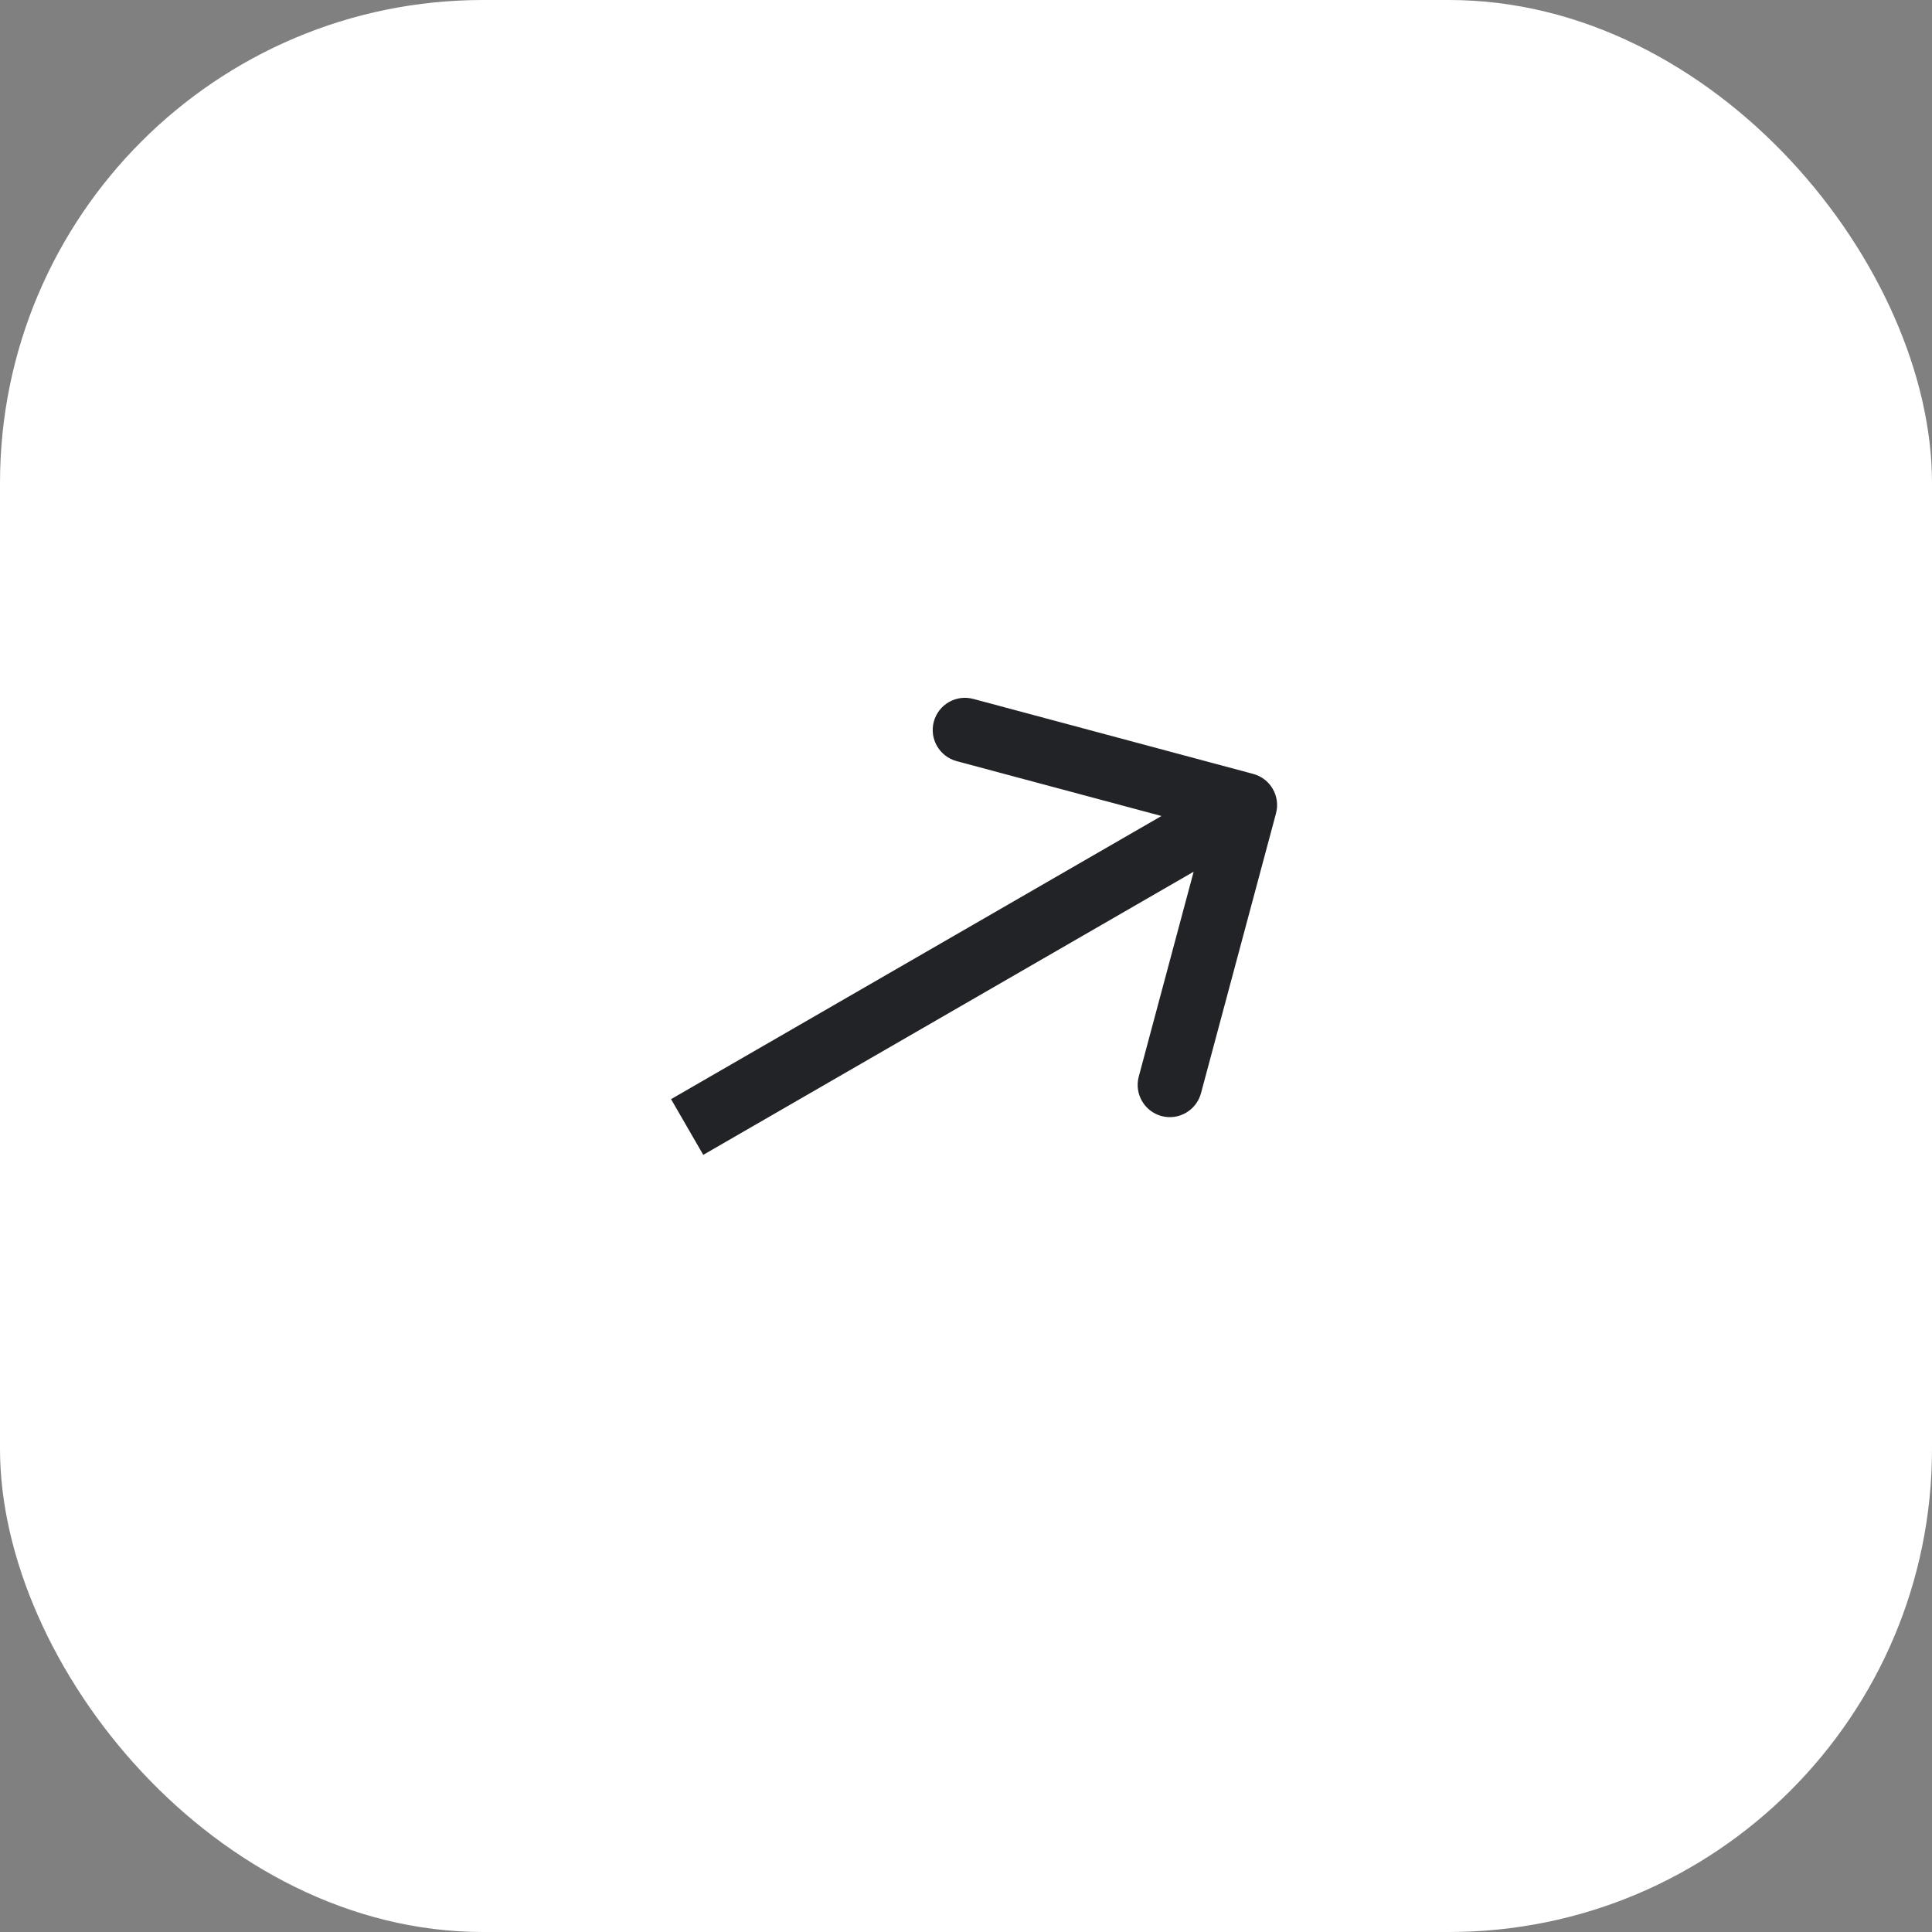<?xml version="1.0" encoding="UTF-8"?> <svg xmlns="http://www.w3.org/2000/svg" width="24" height="24" viewBox="0 0 24 24" fill="none"><rect x="0" y="0" width="24" height="24" fill="#808080" stroke="none"/><rect width="24" height="24" rx="6" fill="white"></rect><path d="M15.851 10.104C15.908 9.89 15.781 9.671 15.568 9.614L12.09 8.682C11.877 8.625 11.658 8.751 11.6 8.965C11.543 9.178 11.67 9.397 11.883 9.455L14.974 10.283L14.146 13.374C14.089 13.587 14.215 13.806 14.429 13.864C14.642 13.921 14.861 13.794 14.919 13.581L15.851 10.104ZM8.736 14.346L15.664 10.346L15.264 9.654L8.336 13.654L8.736 14.346Z" fill="#222326"></path></svg> 